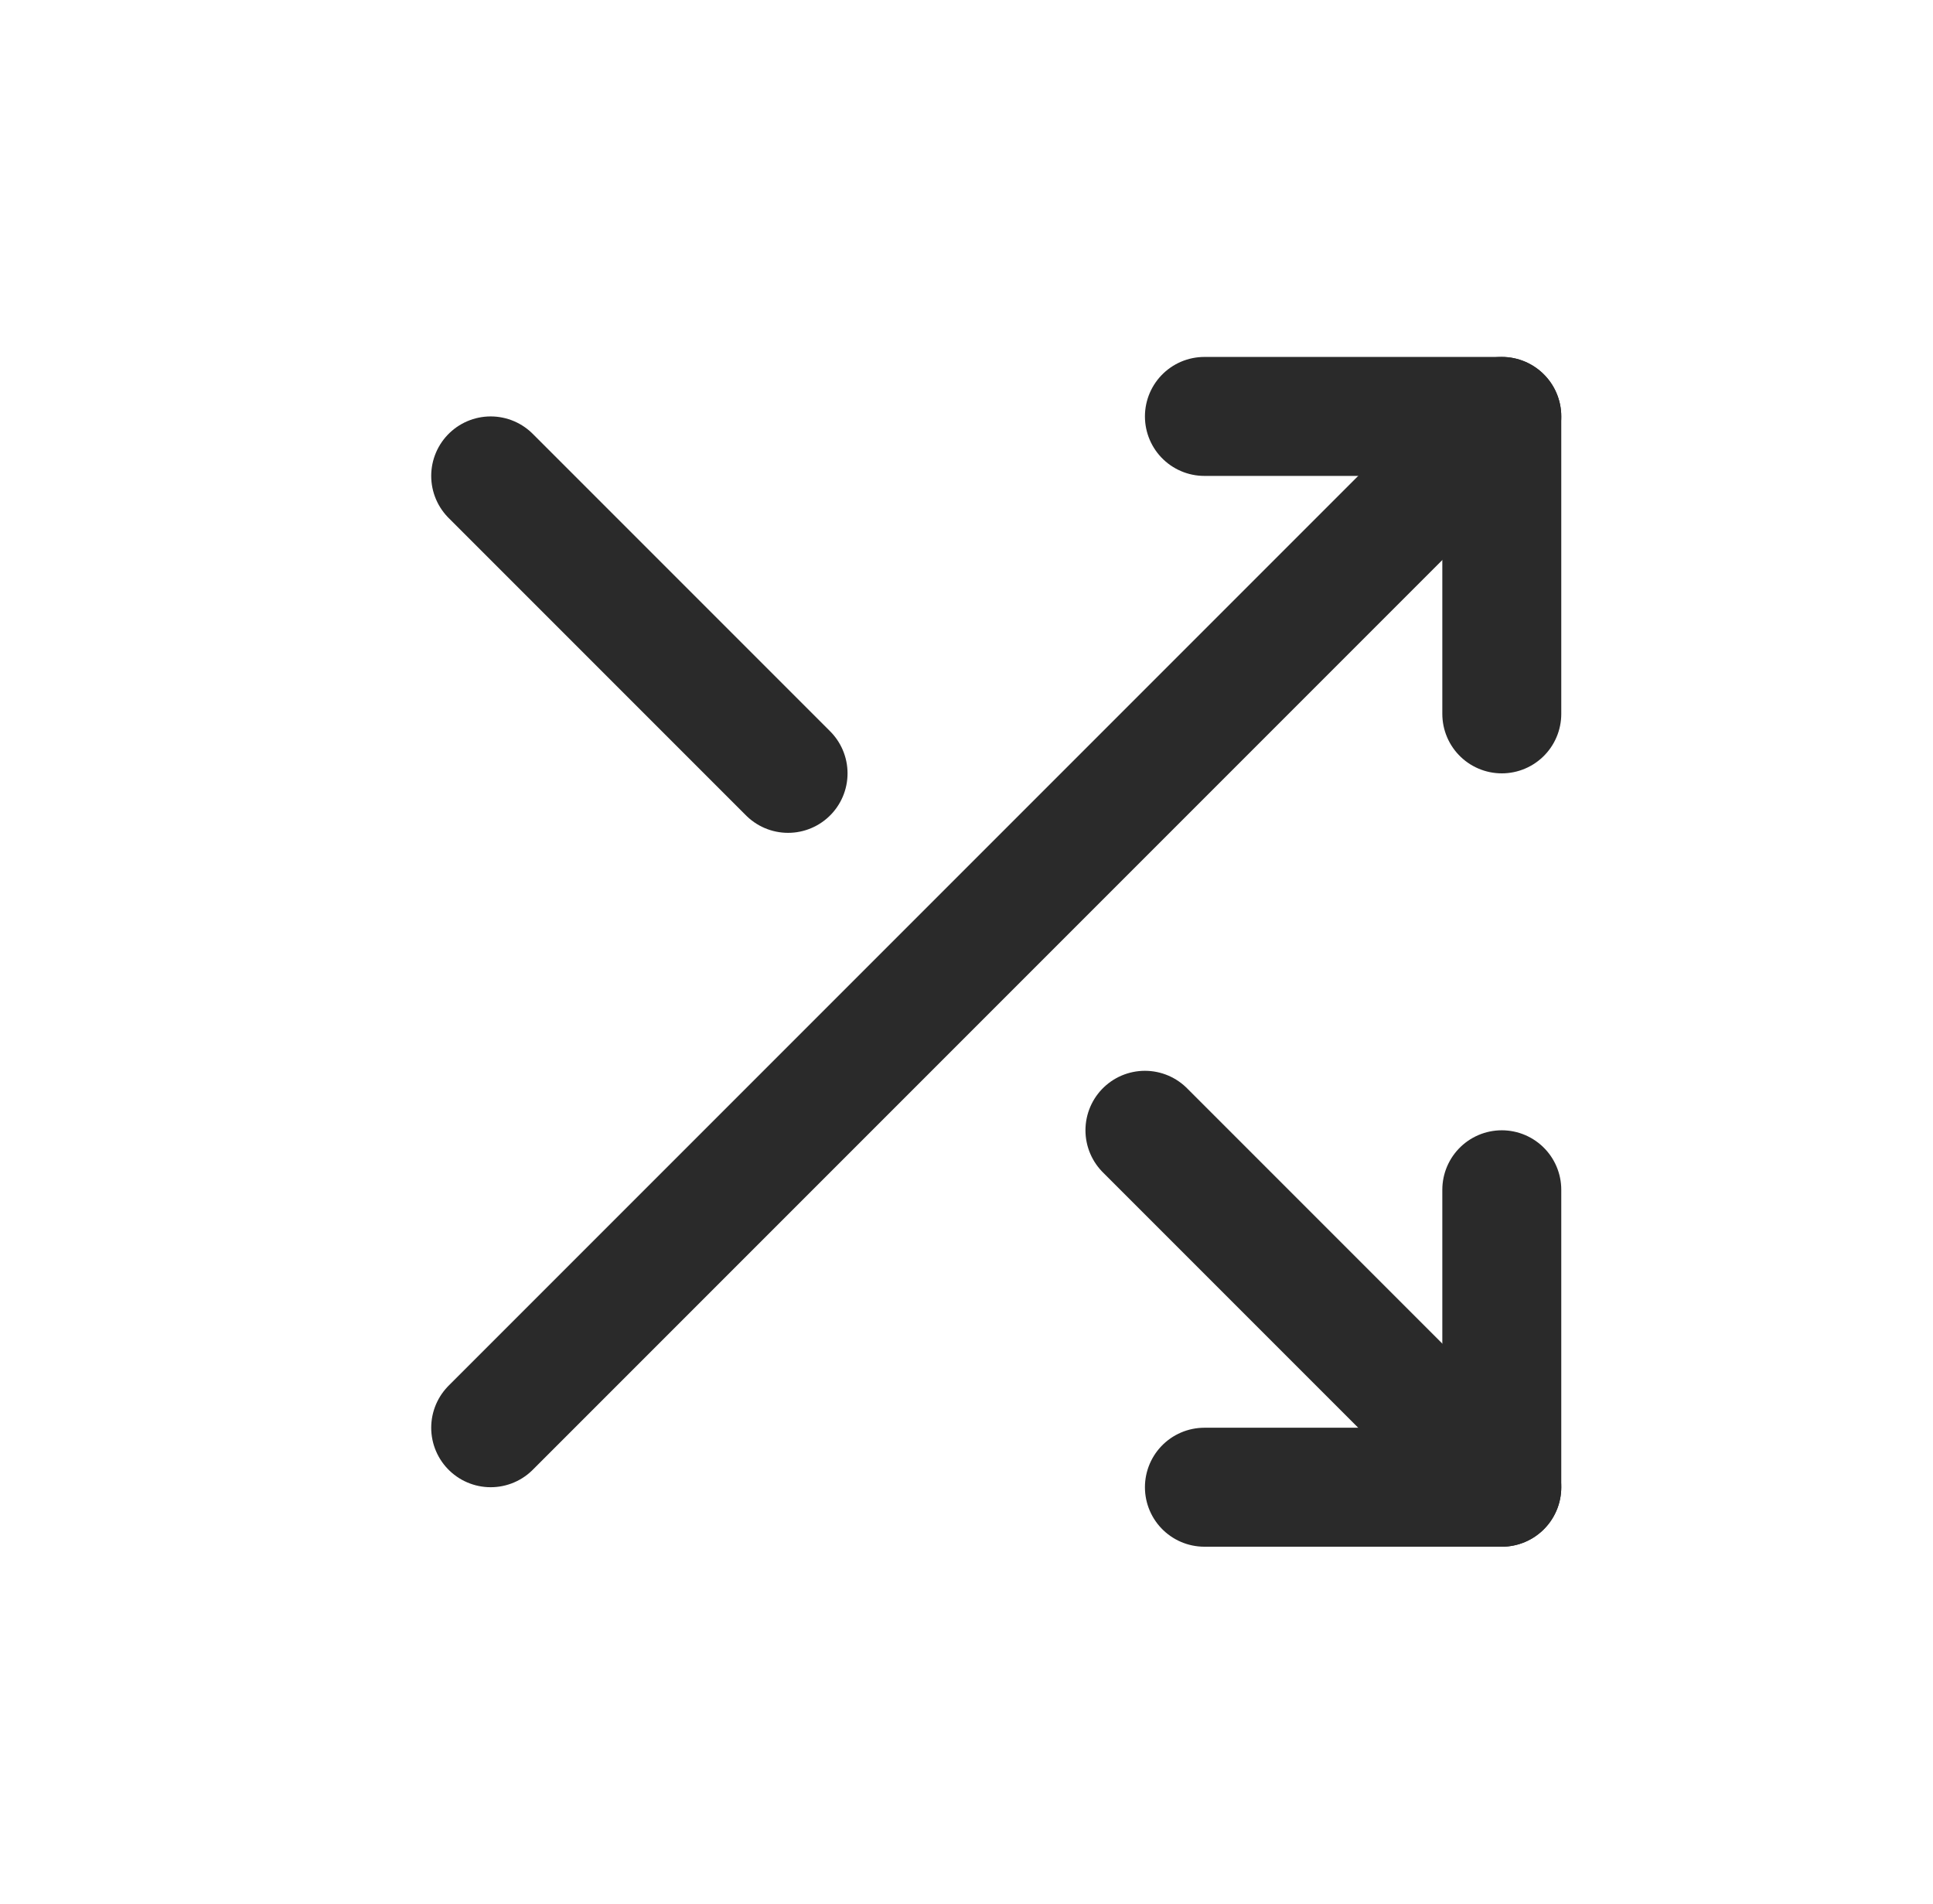 <svg width="65" height="64" viewBox="0 0 65 64" fill="none" xmlns="http://www.w3.org/2000/svg">
<path d="M40.5 14H50.5V24" stroke="#2A2A2A" stroke-width="4" stroke-linecap="round" stroke-linejoin="round"/>
<path d="M16.5 48L50.5 14" stroke="#2A2A2A" stroke-width="4" stroke-linecap="round" stroke-linejoin="round"/>
<path d="M50.5 40V50H40.5" stroke="#2A2A2A" stroke-width="4" stroke-linecap="round" stroke-linejoin="round"/>
<path d="M38.5 38L50.5 50" stroke="#2A2A2A" stroke-width="4" stroke-linecap="round" stroke-linejoin="round"/>
<path d="M16.5 16L26.5 26" stroke="#2A2A2A" stroke-width="4" stroke-linecap="round" stroke-linejoin="round"/>
</svg>
